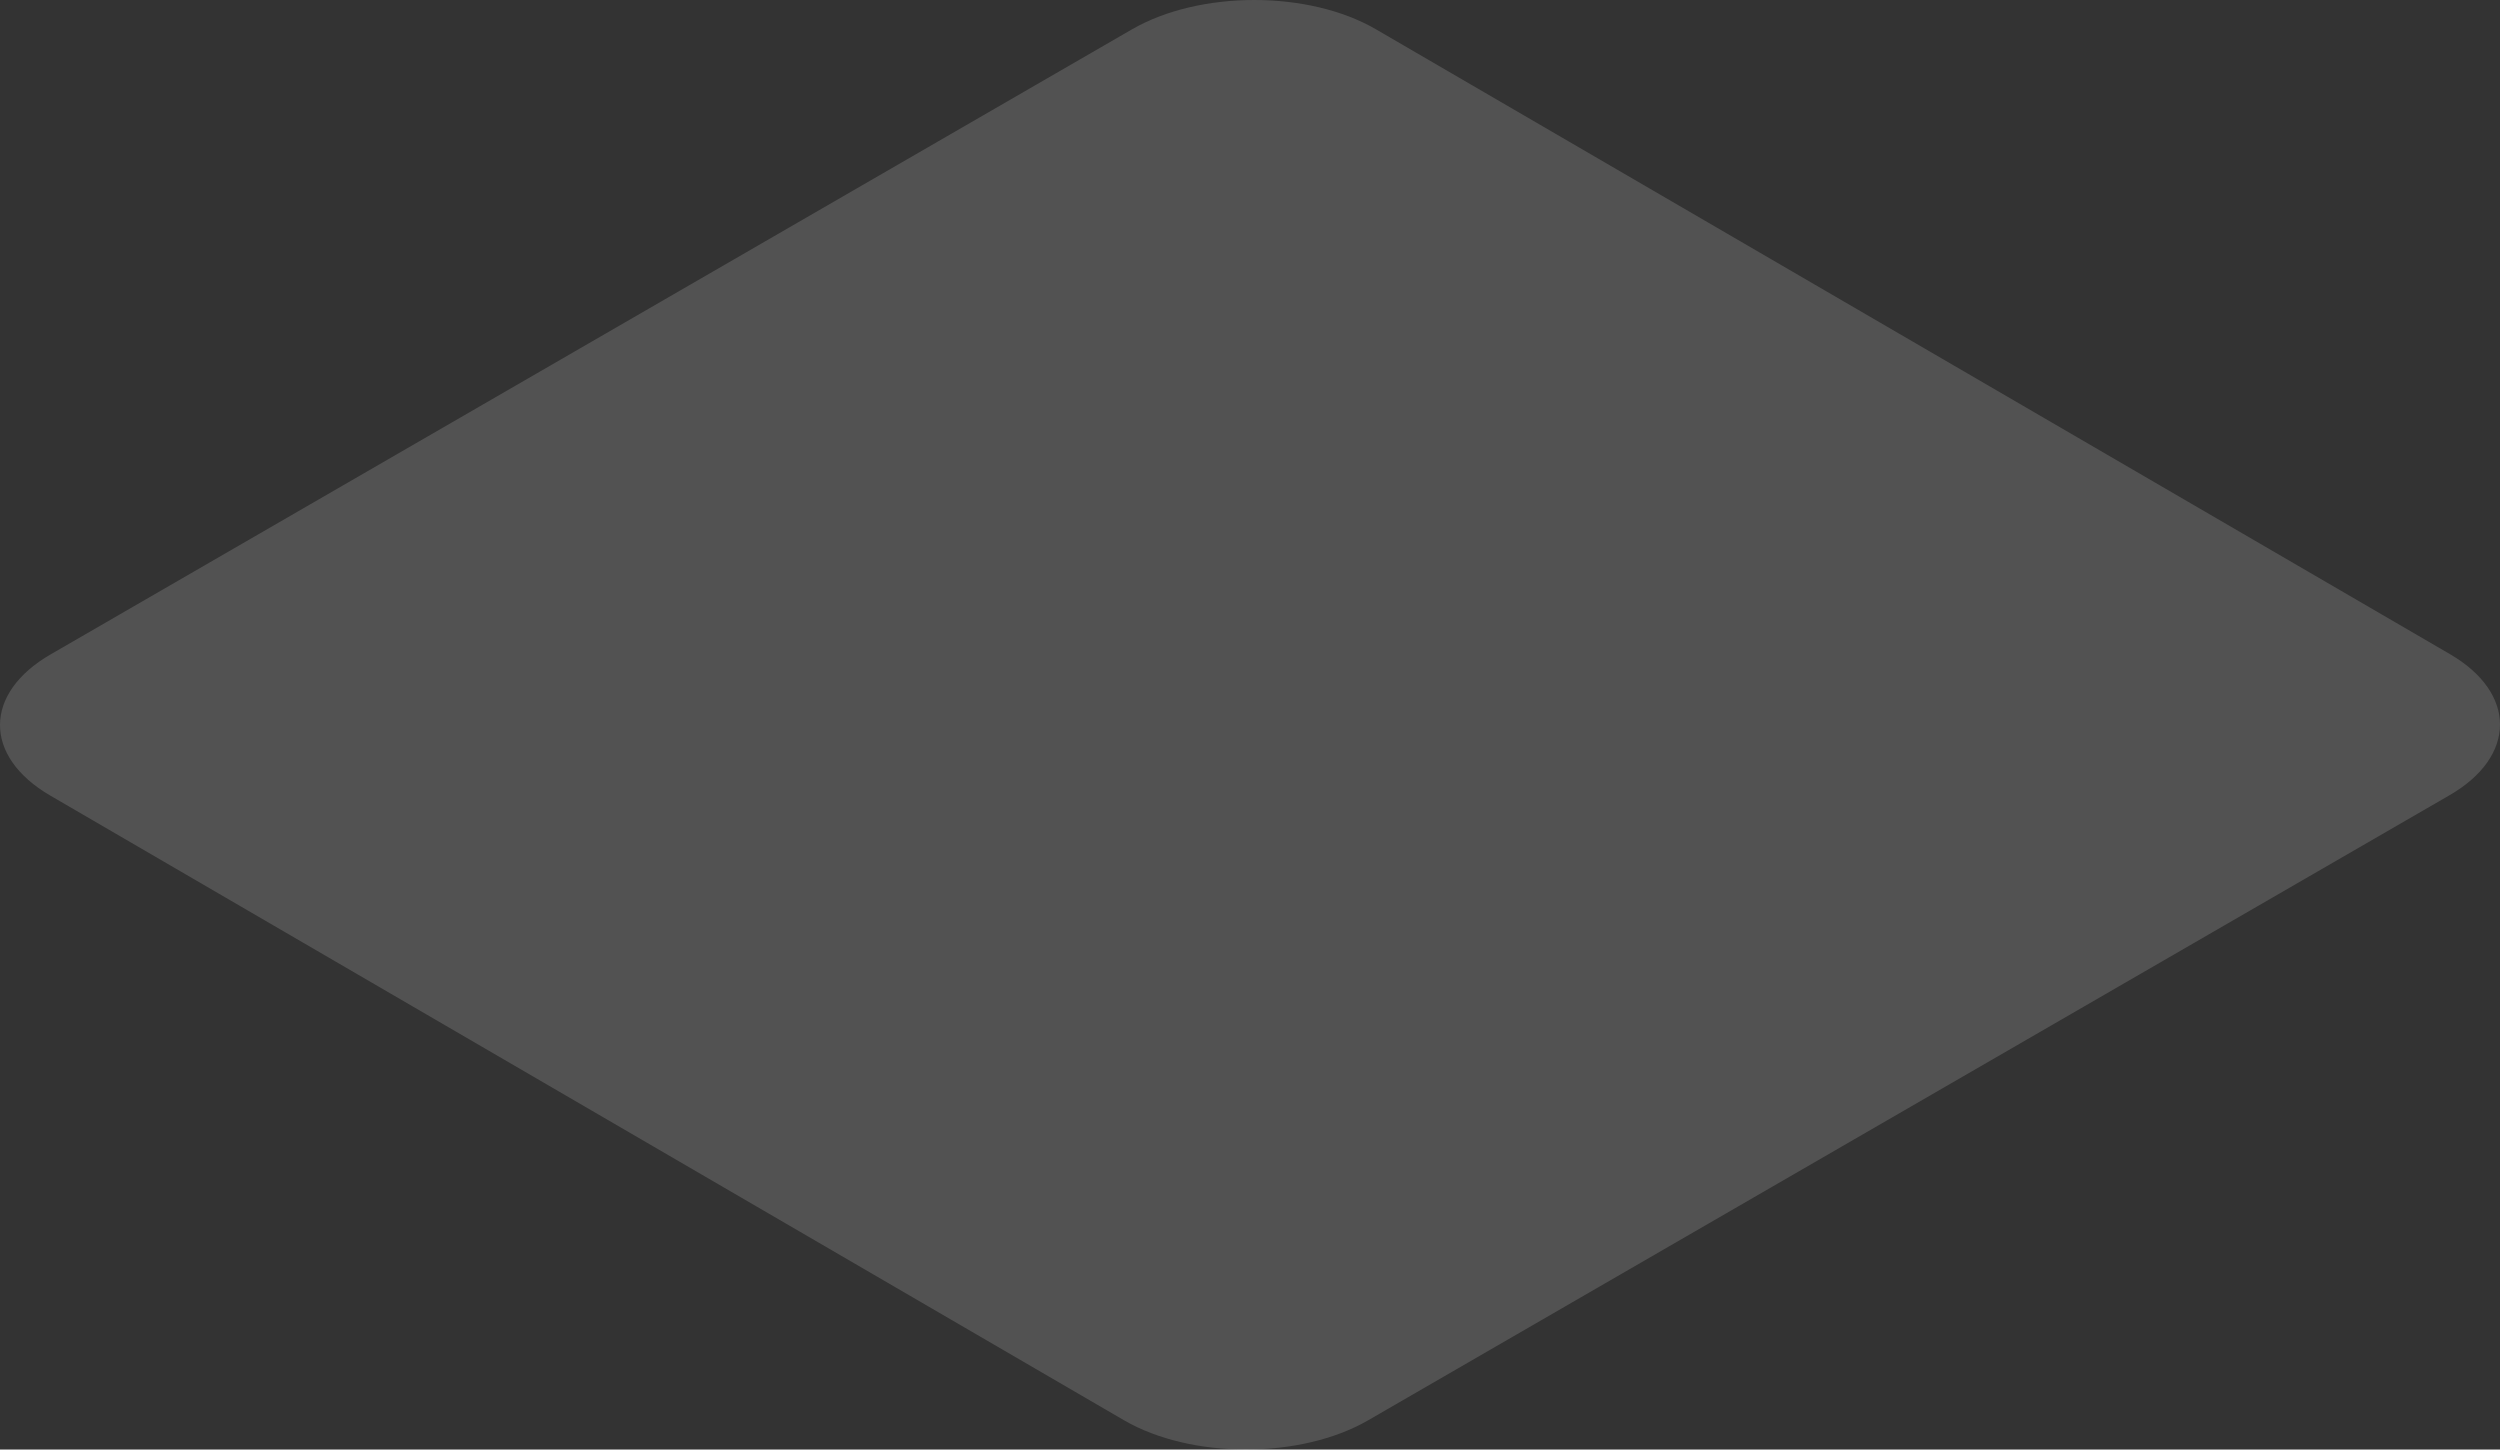 <?xml version="1.0" encoding="utf-8"?>
<svg xmlns="http://www.w3.org/2000/svg" fill="none" height="100%" overflow="visible" preserveAspectRatio="none" style="display: block;" viewBox="0 0 44.397 25.742" width="100%">
<rect x="0" y="0" width="44.397" height="25.742" fill="#333333" stroke="none"/>
<path d="M20.101 0.522C21.306 -0.174 23.244 -0.174 24.438 0.522L43.507 11.616C44.696 12.307 44.696 13.437 43.491 14.128L24.298 25.222C23.093 25.918 21.15 25.913 19.961 25.222L0.892 14.128C-0.303 13.432 -0.297 12.307 0.908 11.616L20.101 0.522Z" fill="#F3F5F8" id="Vector" opacity="0.16"/>
</svg>